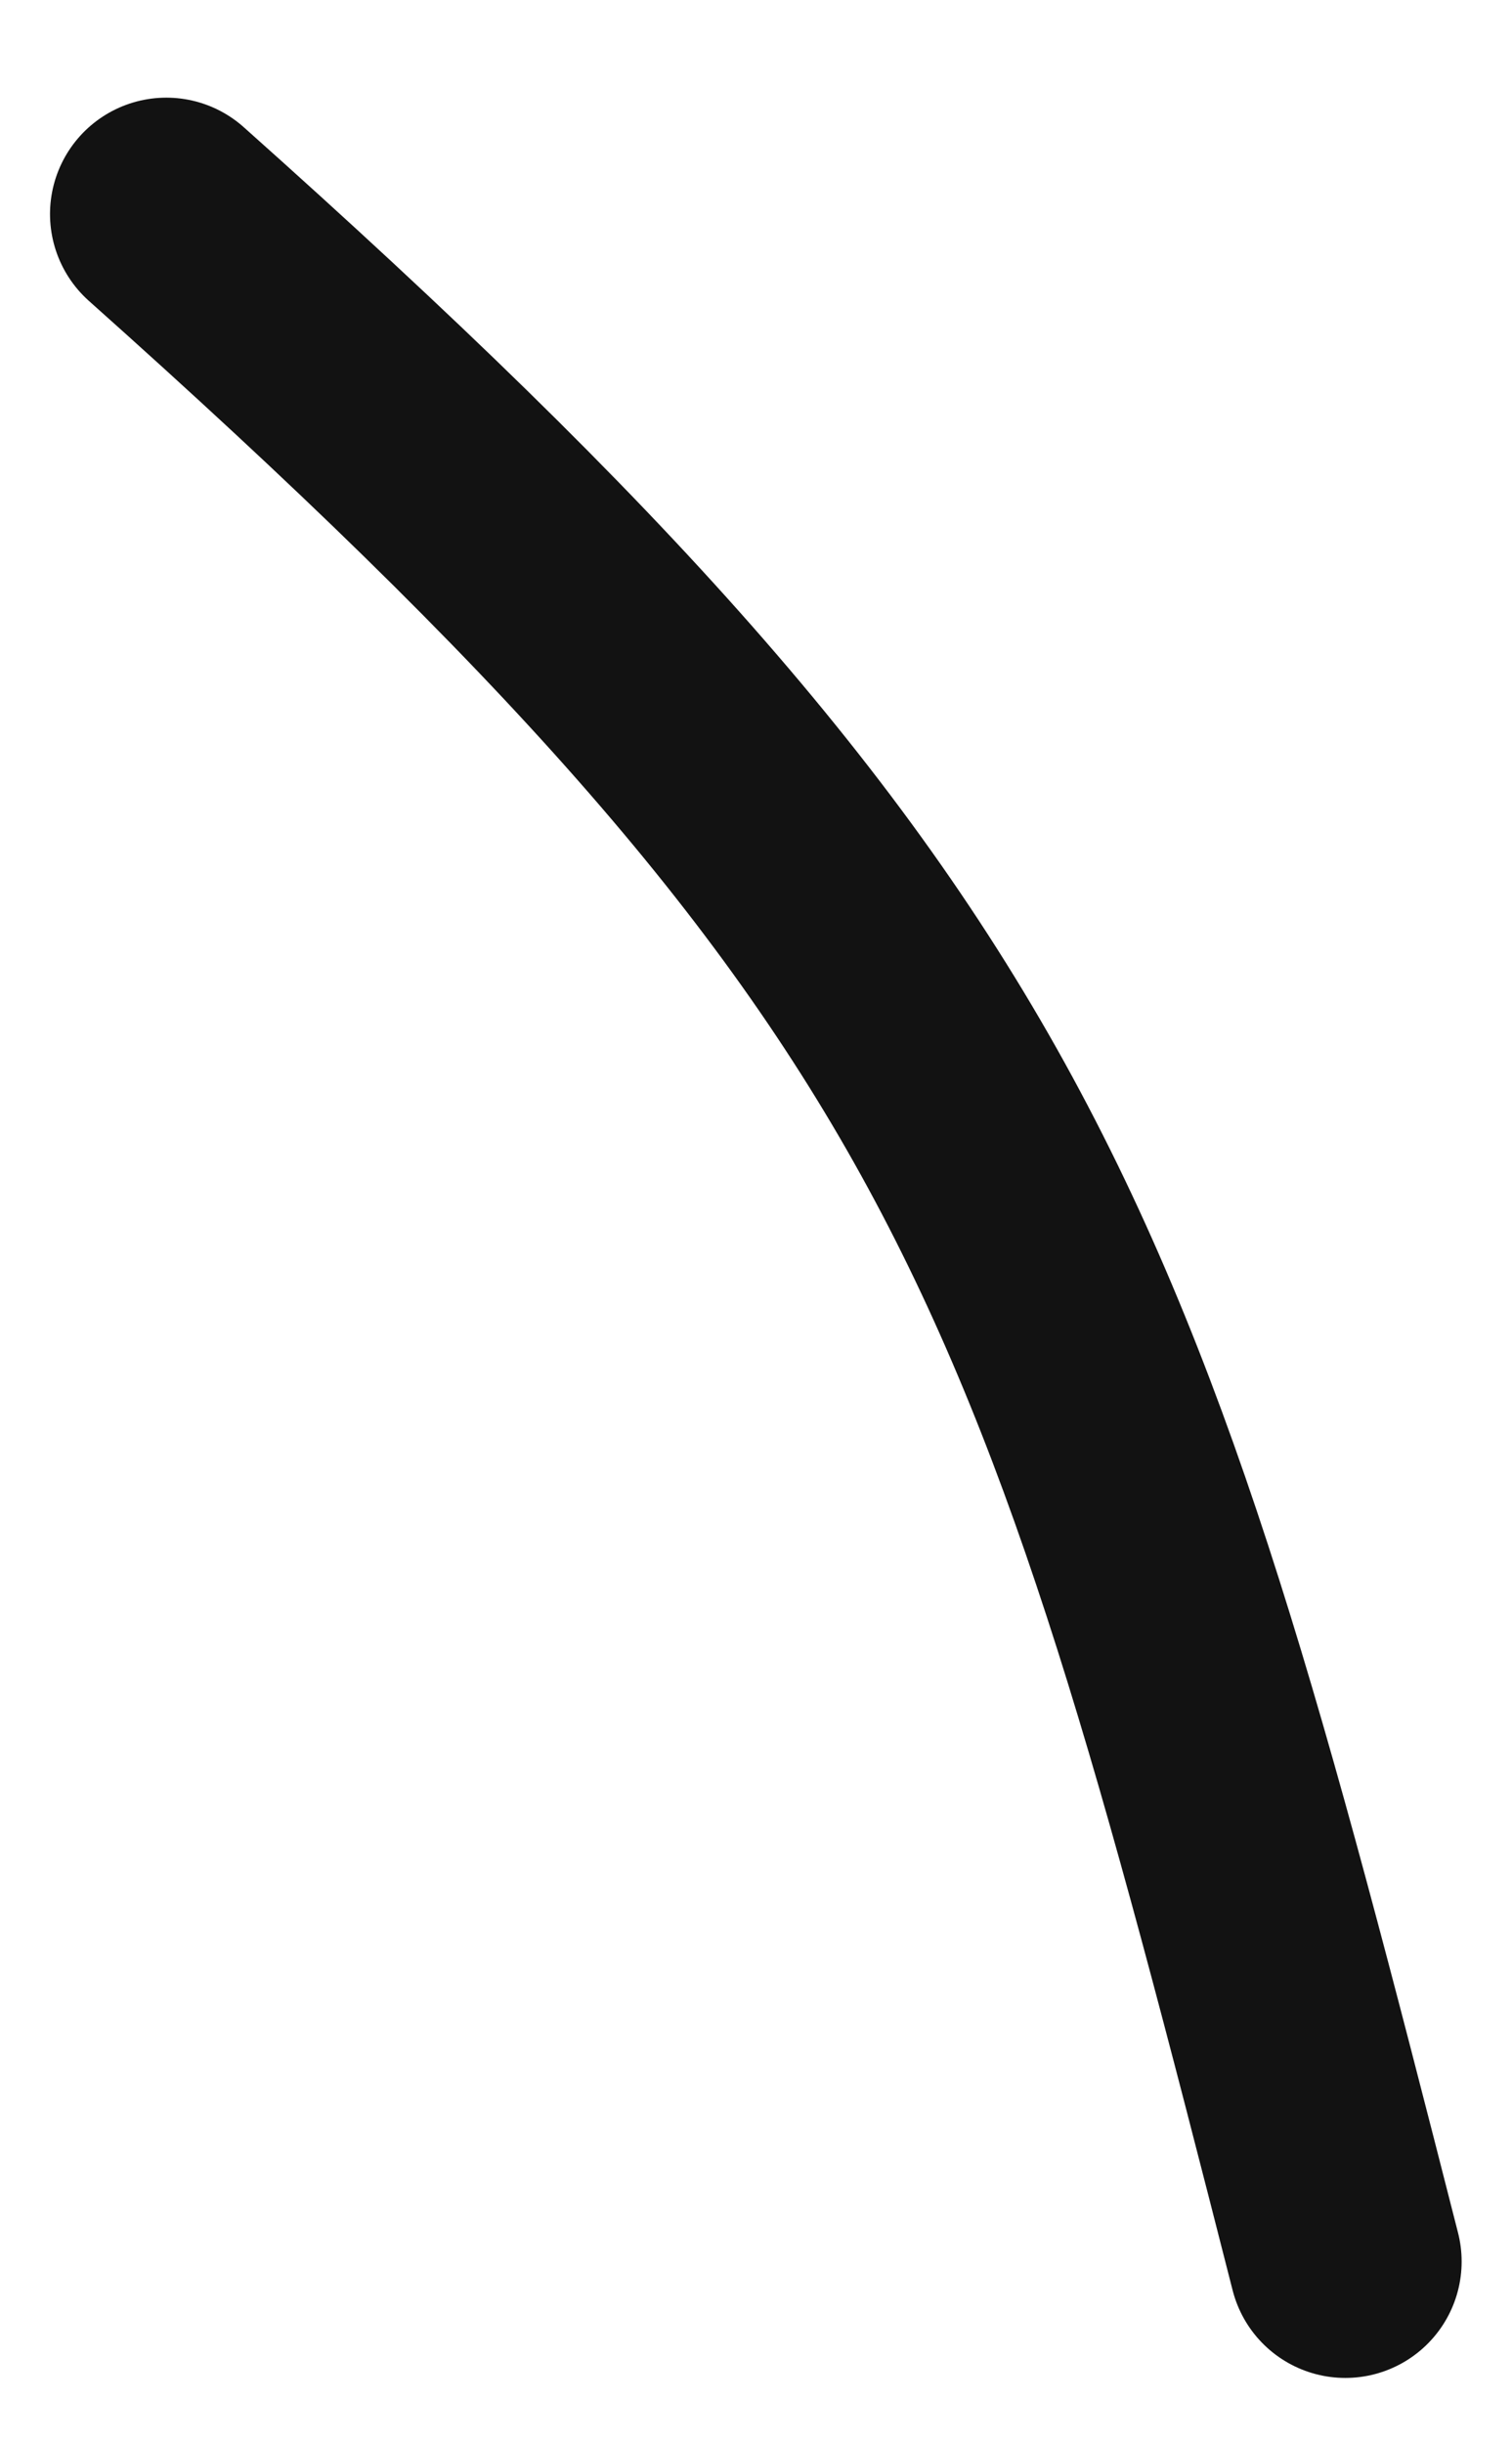 <?xml version="1.0" encoding="UTF-8"?> <svg xmlns="http://www.w3.org/2000/svg" width="13" height="21" viewBox="0 0 13 21" fill="none"> <path d="M1.43 1.839C8.59 8.221 9.325 10.639 11.567 19.43" stroke="#121212" stroke-width="2" stroke-linecap="round"></path> </svg> 
